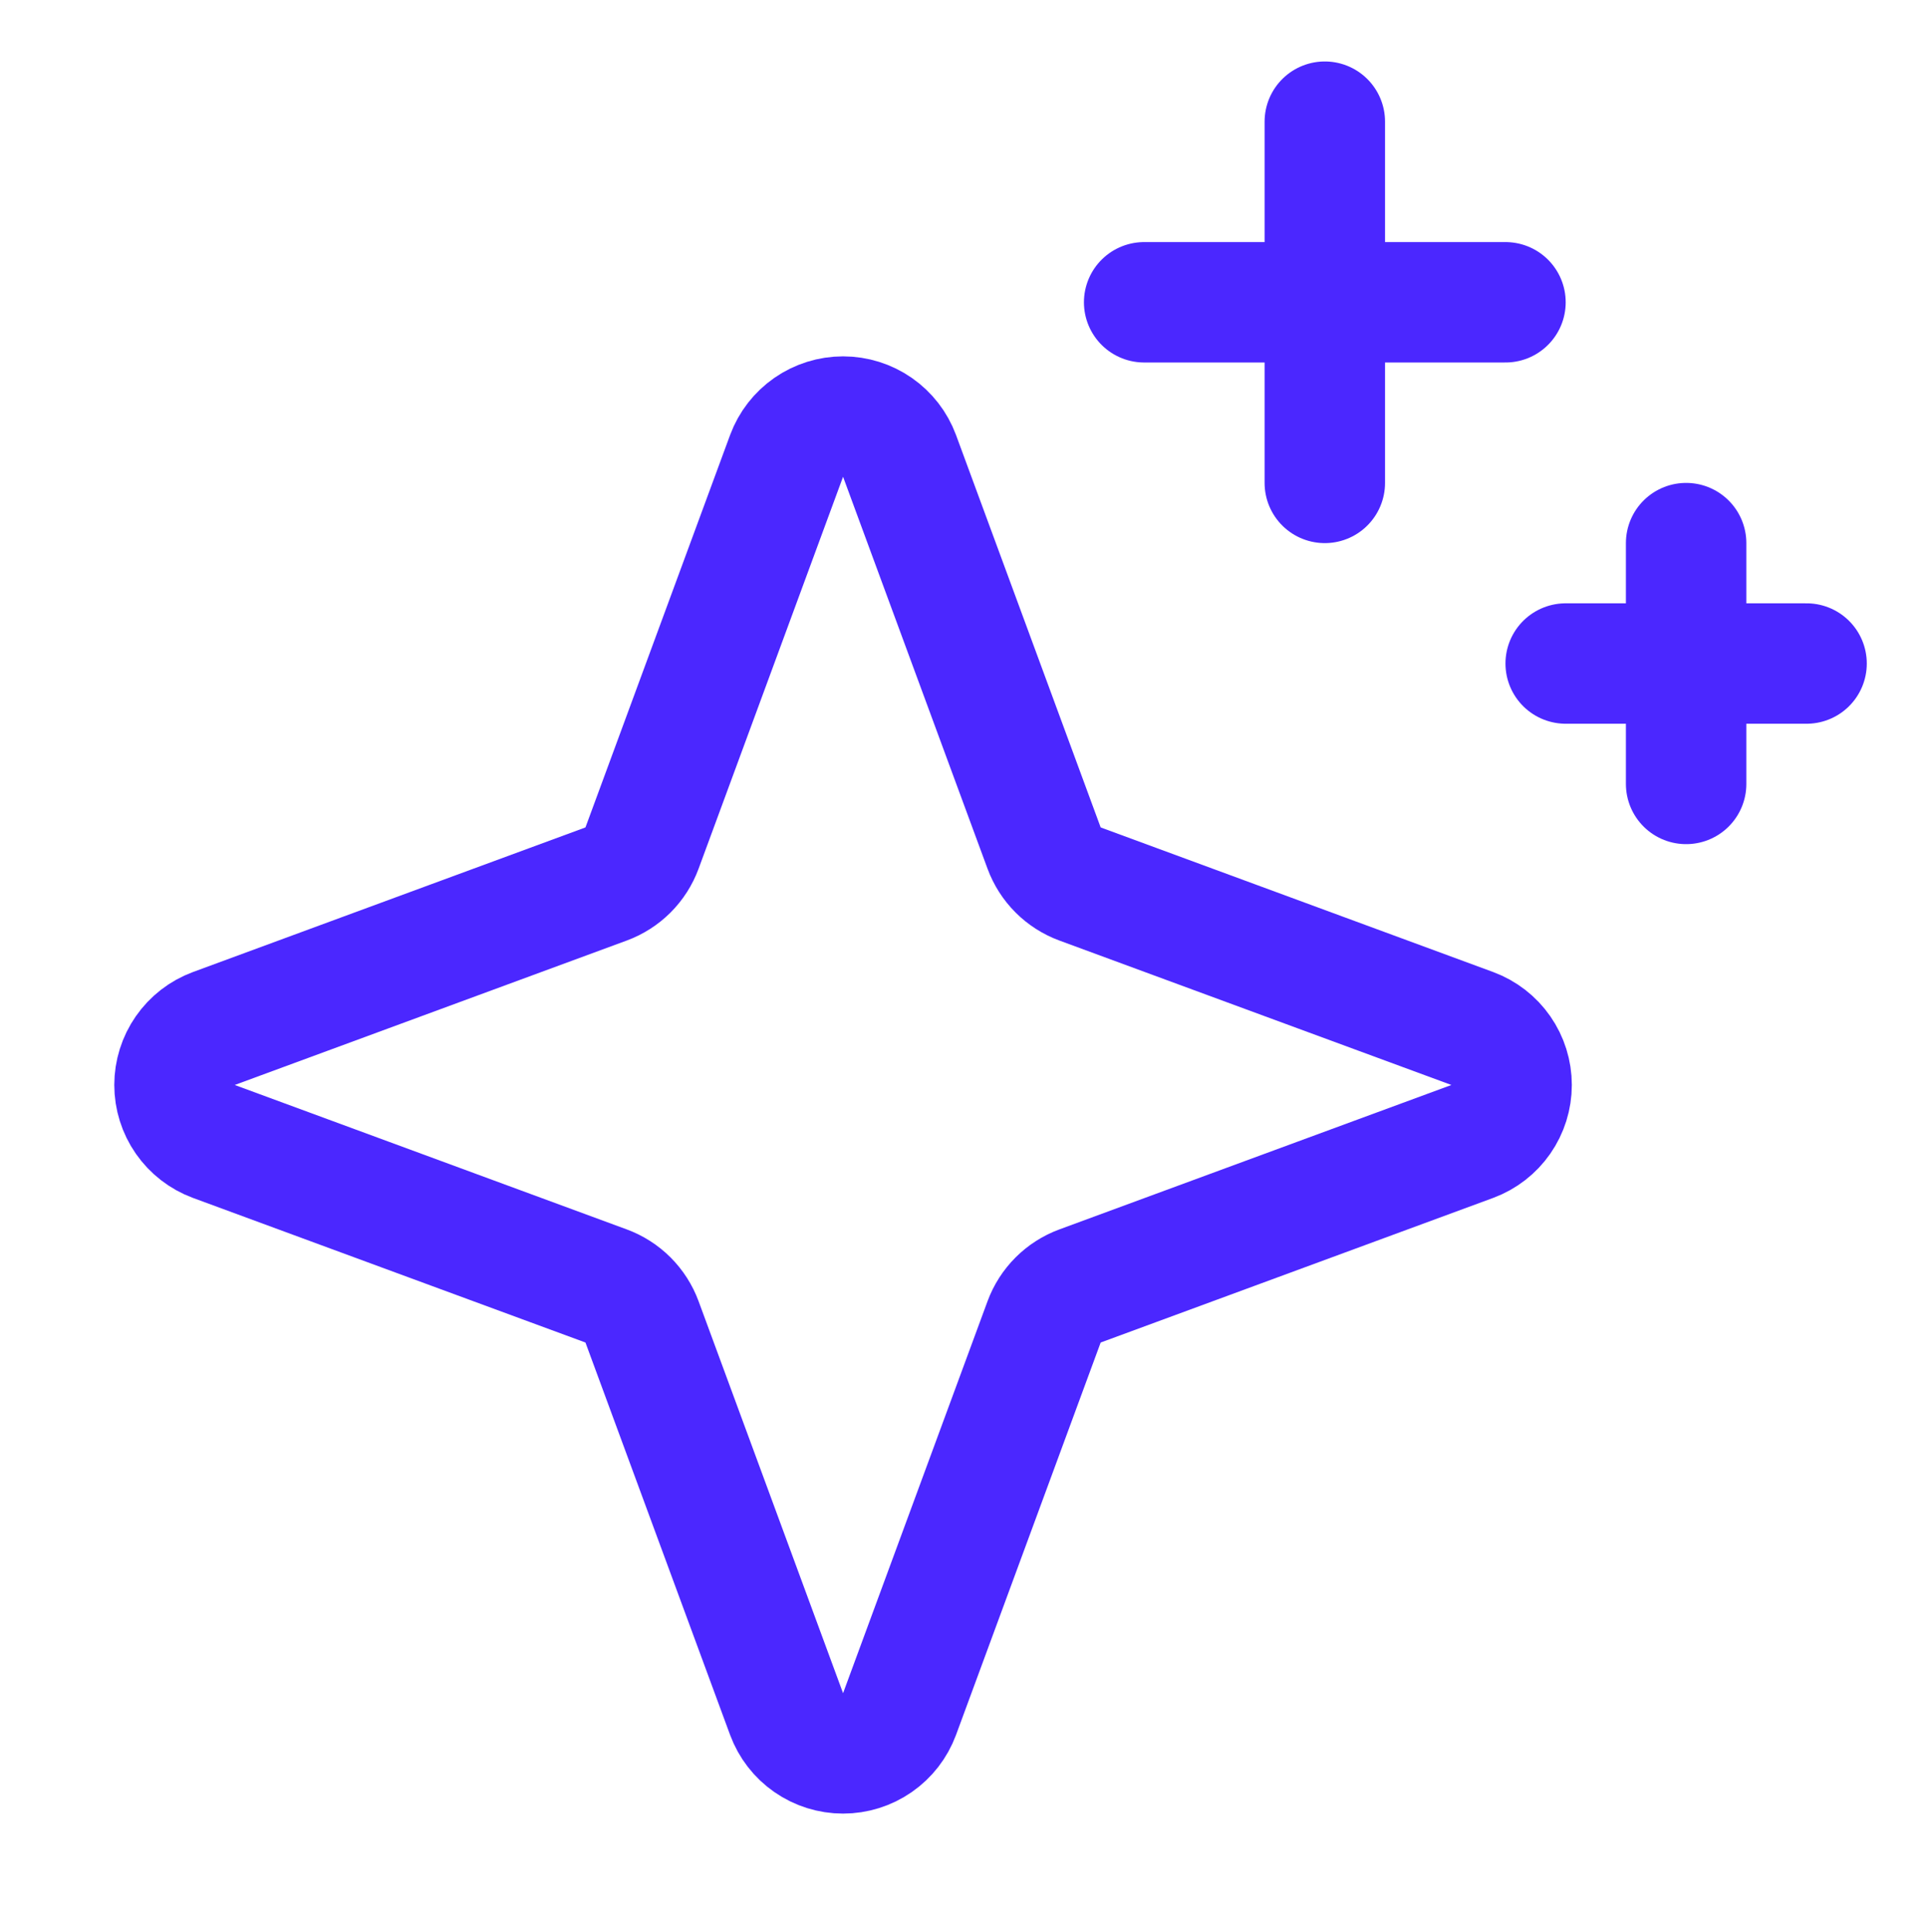 <svg width="384" height="385" viewBox="0 0 384 385" fill="none" xmlns="http://www.w3.org/2000/svg">
<g clip-path="url(#clip0_2000_47)">
<path d="M208.05 263.501L179.25 341.651C178.397 343.947 176.862 345.928 174.851 347.326C172.84 348.725 170.449 349.475 168 349.475C165.55 349.475 163.159 348.725 161.148 347.326C159.137 345.928 157.602 343.947 156.75 341.651L127.95 263.501C127.342 261.851 126.383 260.353 125.14 259.11C123.897 257.867 122.399 256.908 120.75 256.301L42.6 227.501C40.303 226.648 38.322 225.113 36.924 223.102C35.525 221.091 34.775 218.7 34.775 216.251C34.775 213.801 35.525 211.41 36.924 209.399C38.322 207.388 40.303 205.853 42.6 205.001L120.75 176.201C122.399 175.593 123.897 174.634 125.14 173.391C126.383 172.148 127.342 170.65 127.95 169.001L156.75 90.85C157.602 88.554 159.137 86.573 161.148 85.175C163.159 83.776 165.55 83.026 168 83.026C170.449 83.026 172.84 83.776 174.851 85.175C176.862 86.573 178.397 88.554 179.25 90.85L208.05 169.001C208.657 170.65 209.616 172.148 210.859 173.391C212.102 174.634 213.6 175.593 215.25 176.201L293.4 205.001C295.696 205.853 297.677 207.388 299.075 209.399C300.474 211.41 301.224 213.801 301.224 216.251C301.224 218.7 300.474 221.091 299.075 223.102C297.677 225.113 295.696 226.648 293.4 227.501L215.25 256.301C213.6 256.908 212.102 257.867 210.859 259.11C209.616 260.353 208.657 261.851 208.05 263.501Z" stroke="#4B27FF" stroke-width="24" stroke-linecap="round" stroke-linejoin="round"/>
<path d="M264 24.25V96.25" stroke="#4B27FF" stroke-width="24" stroke-linecap="round" stroke-linejoin="round"/>
<path d="M300 60.25H228" stroke="#4B27FF" stroke-width="24" stroke-linecap="round" stroke-linejoin="round"/>
<path d="M336 108.25V156.25" stroke="#4B27FF" stroke-width="24" stroke-linecap="round" stroke-linejoin="round"/>
<path d="M360 132.25H312" stroke="#4B27FF" stroke-width="24" stroke-linecap="round" stroke-linejoin="round"/>
</g>
<defs>
<clipPath id="clip0_2000_47">
<rect width="384" height="384" fill="white" transform="translate(0 0.25)"/>
</clipPath>
</defs>
</svg>
